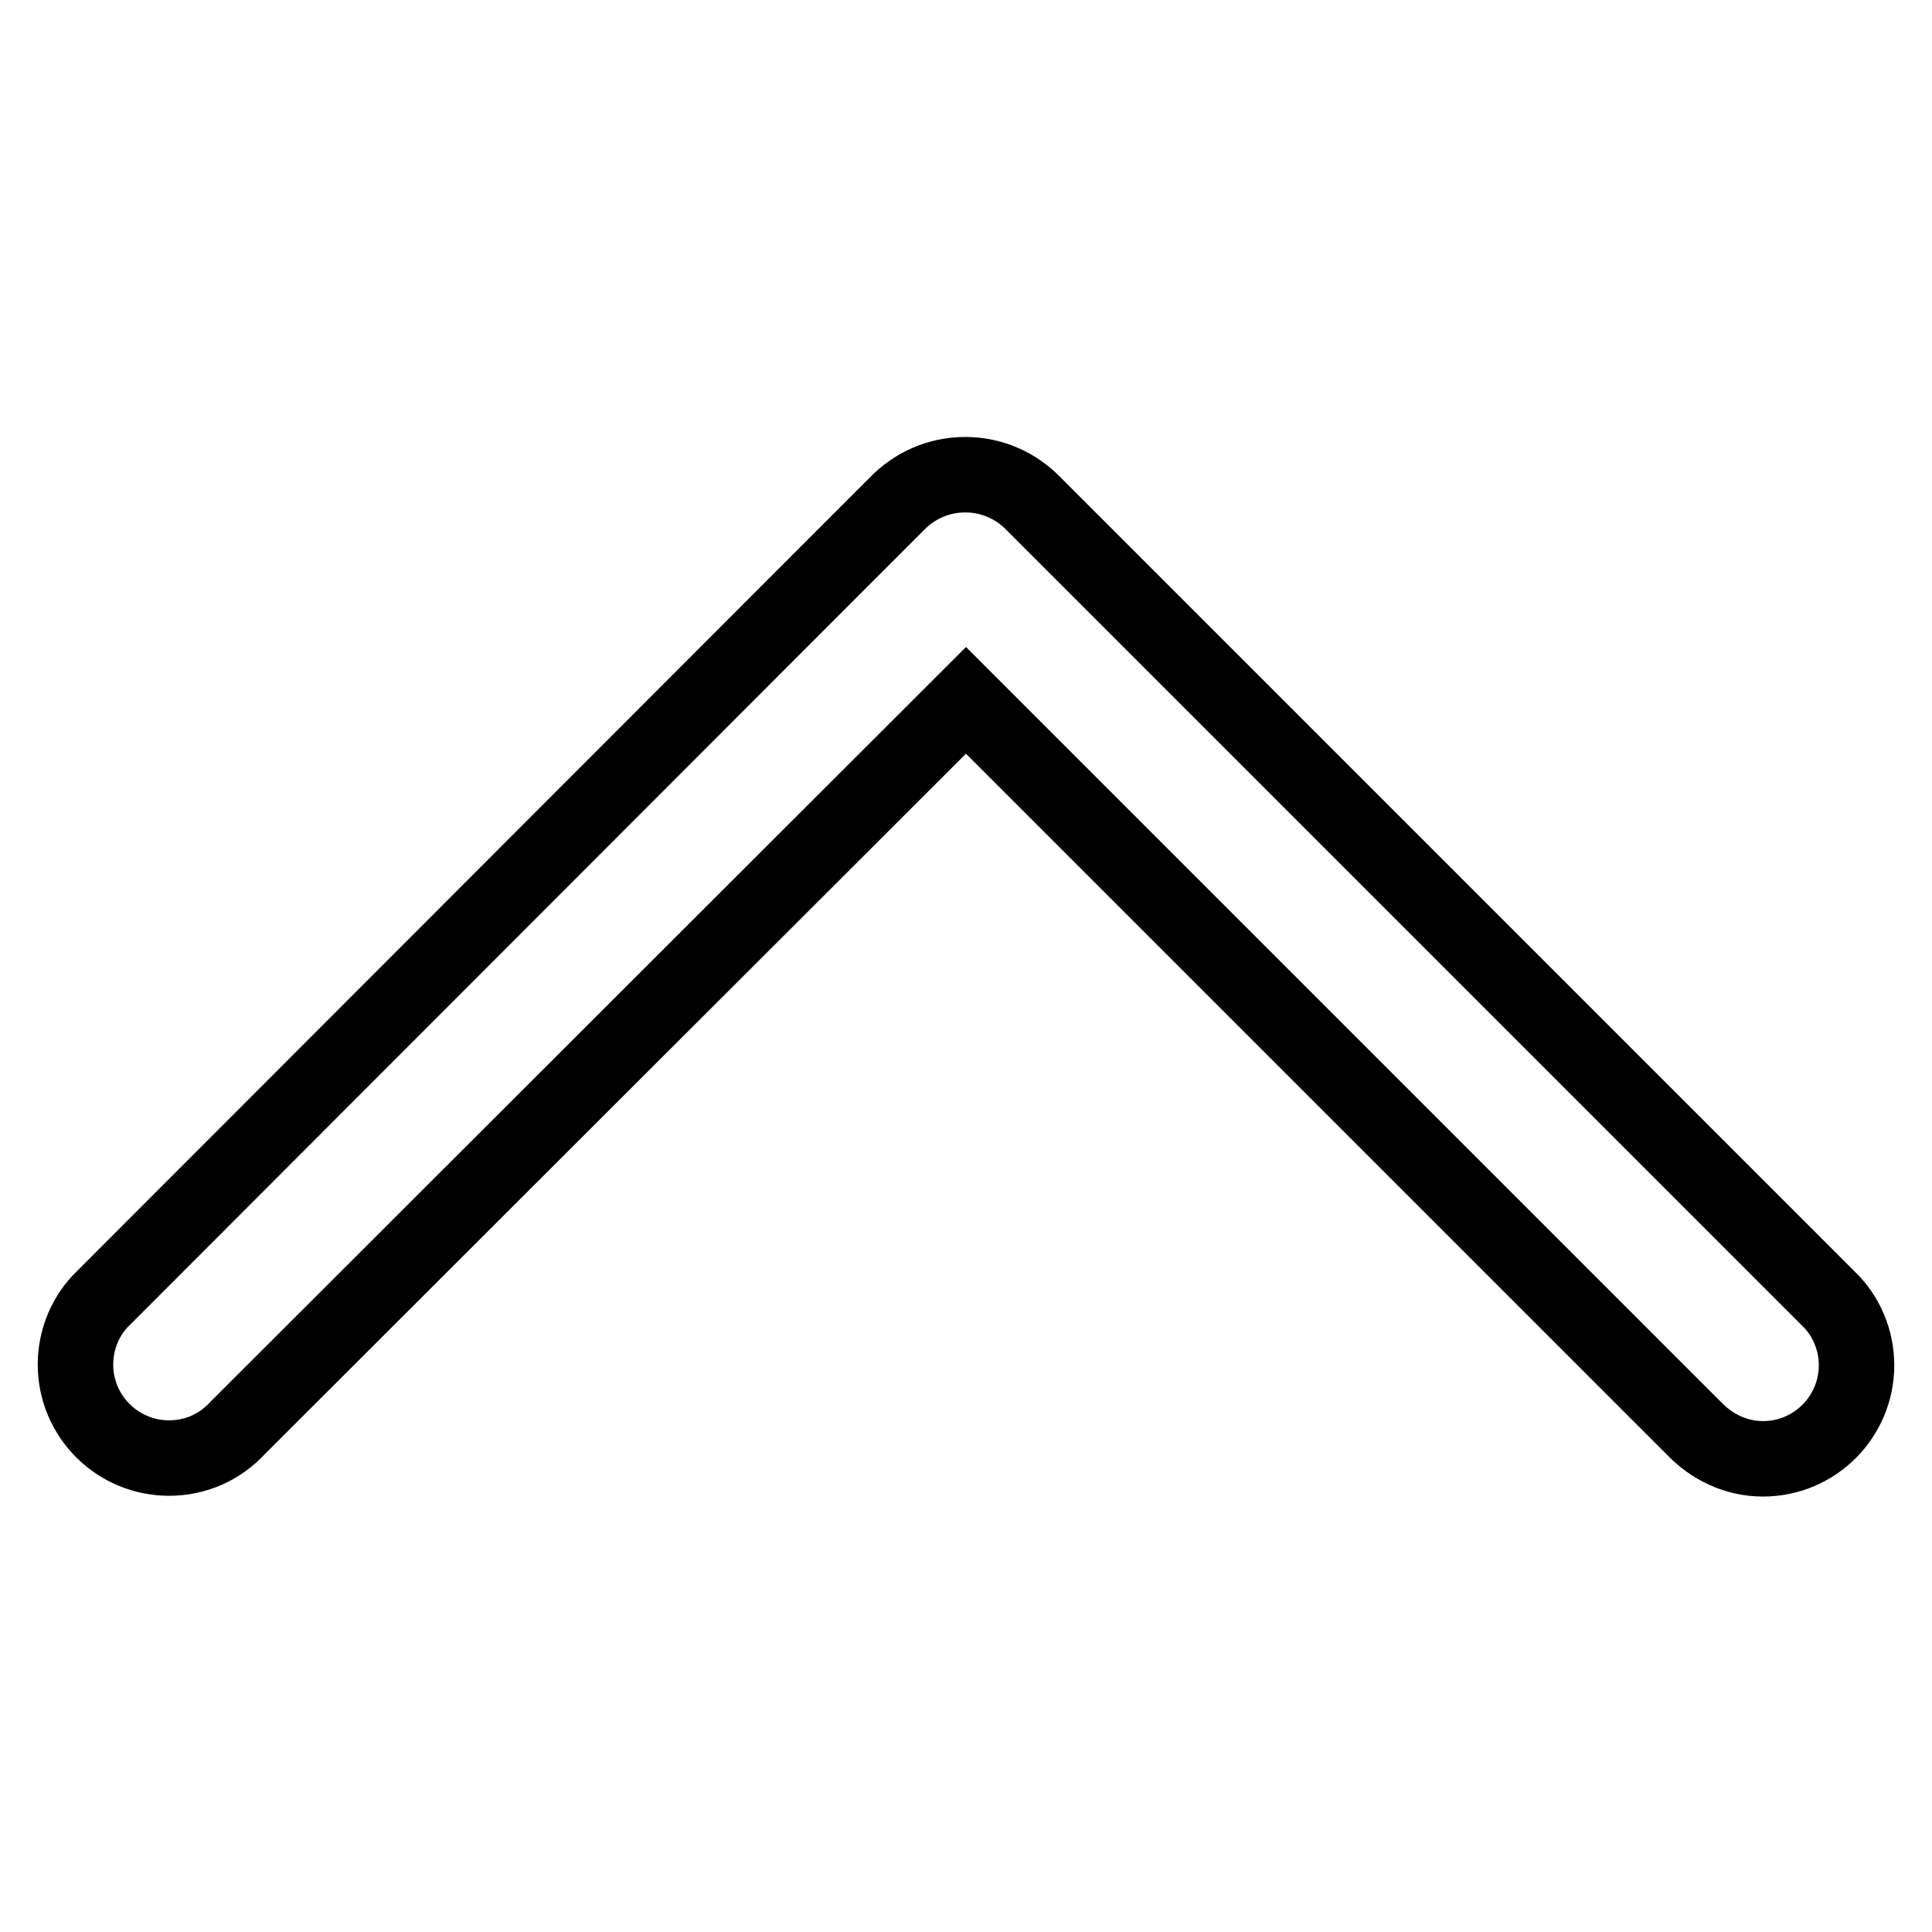 <?xml version="1.0" encoding="utf-8"?>
<!-- Svg Vector Icons : http://www.onlinewebfonts.com/icon -->
<!DOCTYPE svg PUBLIC "-//W3C//DTD SVG 1.1//EN" "http://www.w3.org/Graphics/SVG/1.1/DTD/svg11.dtd">
<svg version="1.1" xmlns="http://www.w3.org/2000/svg" xmlns:xlink="http://www.w3.org/1999/xlink" x="0px" y="0px" viewBox="0 0 256 256" enable-background="new 0 0 256 256" xml:space="preserve">
<g><g><path stroke-width="10" fill-opacity="0" stroke="#000000"  d="M13.7,172c-2.3,2.2-3.7,5.4-3.7,8.8c0,6.9,5.6,12.4,12.4,12.4c3.6,0,6.8-1.5,9.1-4L128,92.8l96.5,96.5c2.3,2.4,5.5,4,9.1,4c6.9,0,12.4-5.6,12.4-12.4c0-3.4-1.4-6.6-3.7-8.8l0,0l-96.8-96.8l0,0l-8.5-8.5c-2.3-2.4-5.5-3.9-9.1-3.9c-3.6,0-6.8,1.5-9.1,3.9l-8.5,8.5l0,0L13.7,172L13.7,172z"/></g></g>
</svg>